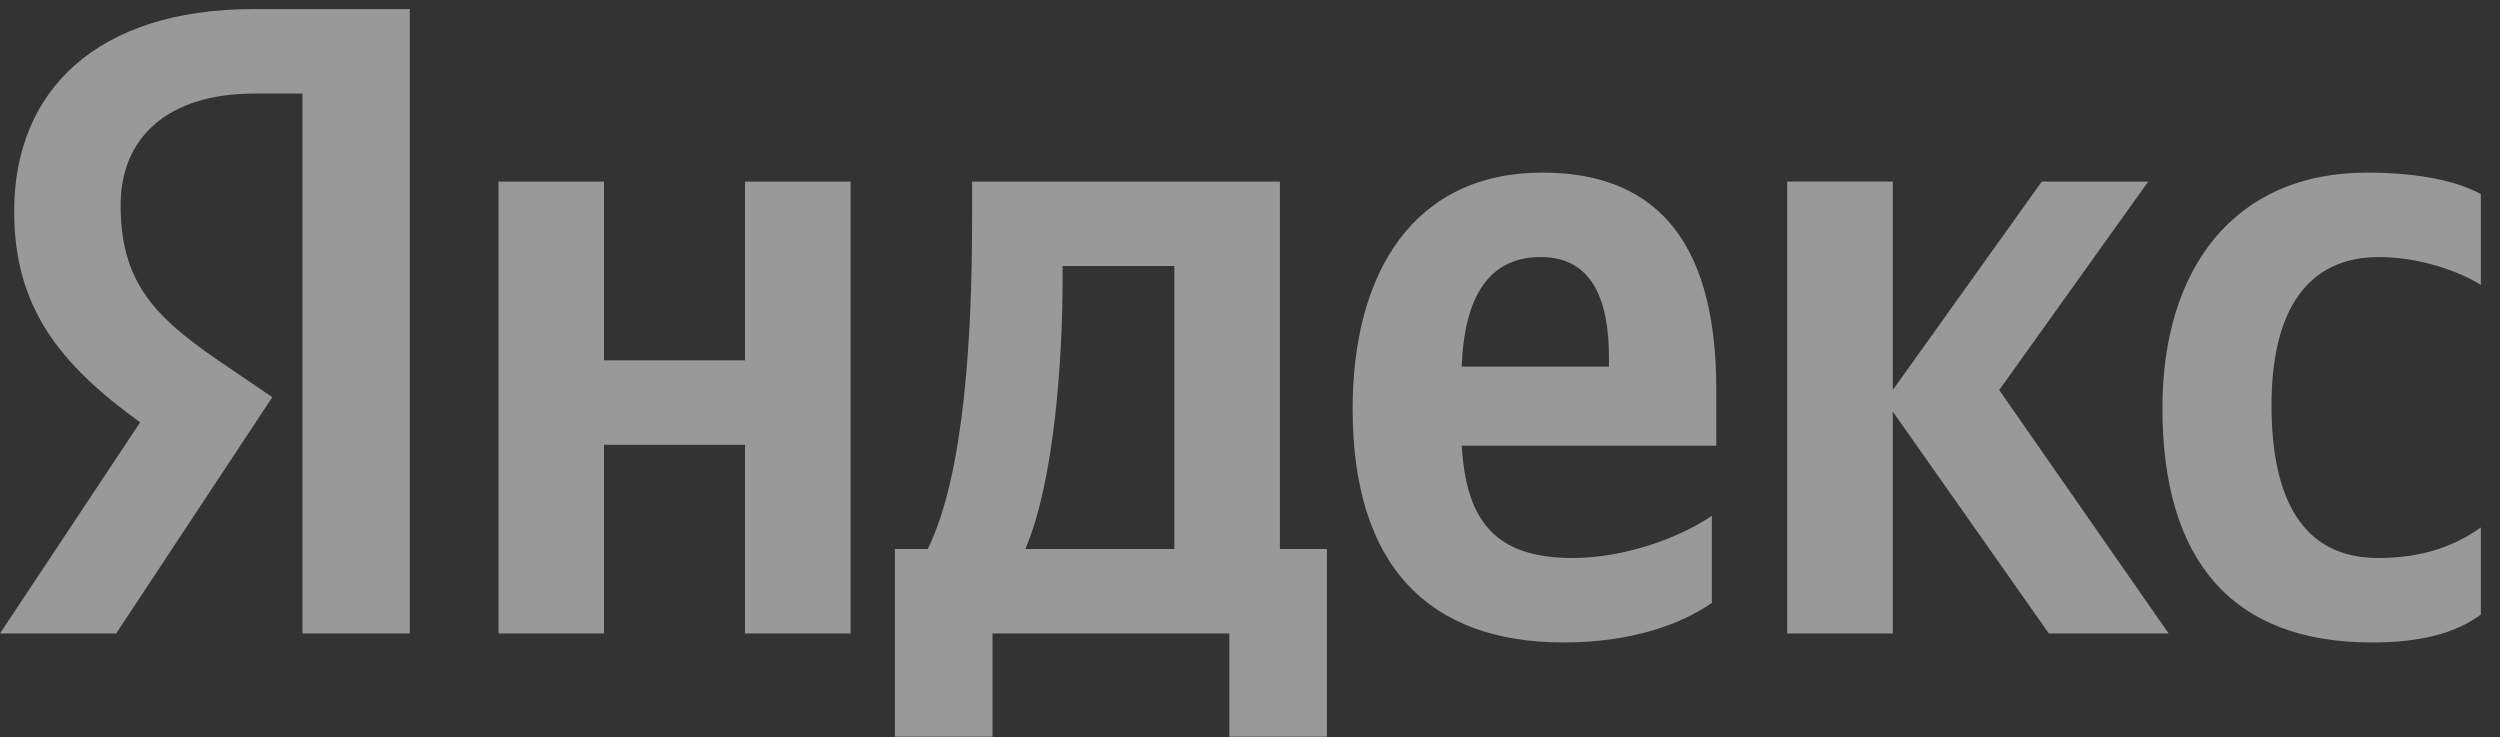 <?xml version="1.0" encoding="UTF-8"?> <svg xmlns="http://www.w3.org/2000/svg" width="156" height="46" viewBox="0 0 156 46" fill="none"><rect x="0" y="0" width="156" height="46" fill="#333333" stroke="none"/><g opacity="0.5" clip-path="url(#clip0_323_289)"><path d="M18.874 39.528H25.571V0.567H15.829C6.033 0.567 0.885 5.669 0.885 13.18C0.885 19.179 3.708 22.71 8.745 26.355L0 39.528H7.25L16.992 24.784L13.615 22.487C9.52 19.682 7.527 17.498 7.527 12.789C7.527 8.639 10.406 5.837 15.884 5.837H18.874V39.528ZM106.819 37.622V32.184C104.77 33.586 101.339 34.819 98.13 34.819C93.314 34.819 91.487 32.521 91.212 27.812H107.096V24.281C107.096 14.47 102.834 10.771 96.248 10.771C88.222 10.771 84.404 16.993 84.404 25.513C84.404 35.324 89.163 40.089 97.575 40.089C101.783 40.089 104.881 38.967 106.819 37.622ZM147.997 40.089C151.041 40.089 153.2 39.528 154.804 38.35V32.913C153.144 34.09 151.151 34.819 148.384 34.819C143.68 34.819 141.742 31.12 141.742 25.289C141.742 19.179 144.122 16.039 148.439 16.039C150.986 16.039 153.475 16.937 154.804 17.777V12.114C153.421 11.33 150.986 10.771 147.719 10.771C139.307 10.771 134.935 16.881 134.935 25.457C134.935 34.875 139.197 40.089 147.997 40.089ZM46.491 11.33V22.486H37.691V11.332H31.105V39.529H37.691V27.757H46.491V39.529H53.078V11.33H46.491ZM82.798 34.258H79.866V11.332H60.658V13.742C60.658 20.637 60.215 29.55 57.891 34.259H55.843V45.974H61.932V39.528H76.71V45.974H82.798V34.258ZM127.85 39.528H135.323L124.75 24.337L134.049 11.33H127.408L118.109 24.337V11.329H111.523V39.527H118.109V25.681L127.85 39.528ZM96.137 16.039C99.402 16.039 100.399 18.786 100.399 22.317V22.878H91.21C91.375 18.394 92.981 16.041 96.136 16.041L96.137 16.039ZM73.279 34.258H63.98C65.806 29.998 66.305 22.319 66.305 17.442V16.6H73.279V34.258Z" fill="white"></path></g><defs><clipPath id="clip0_323_289"><rect width="155.926" height="45.407" fill="white" transform="translate(0 0.567)"></rect></clipPath></defs></svg> 